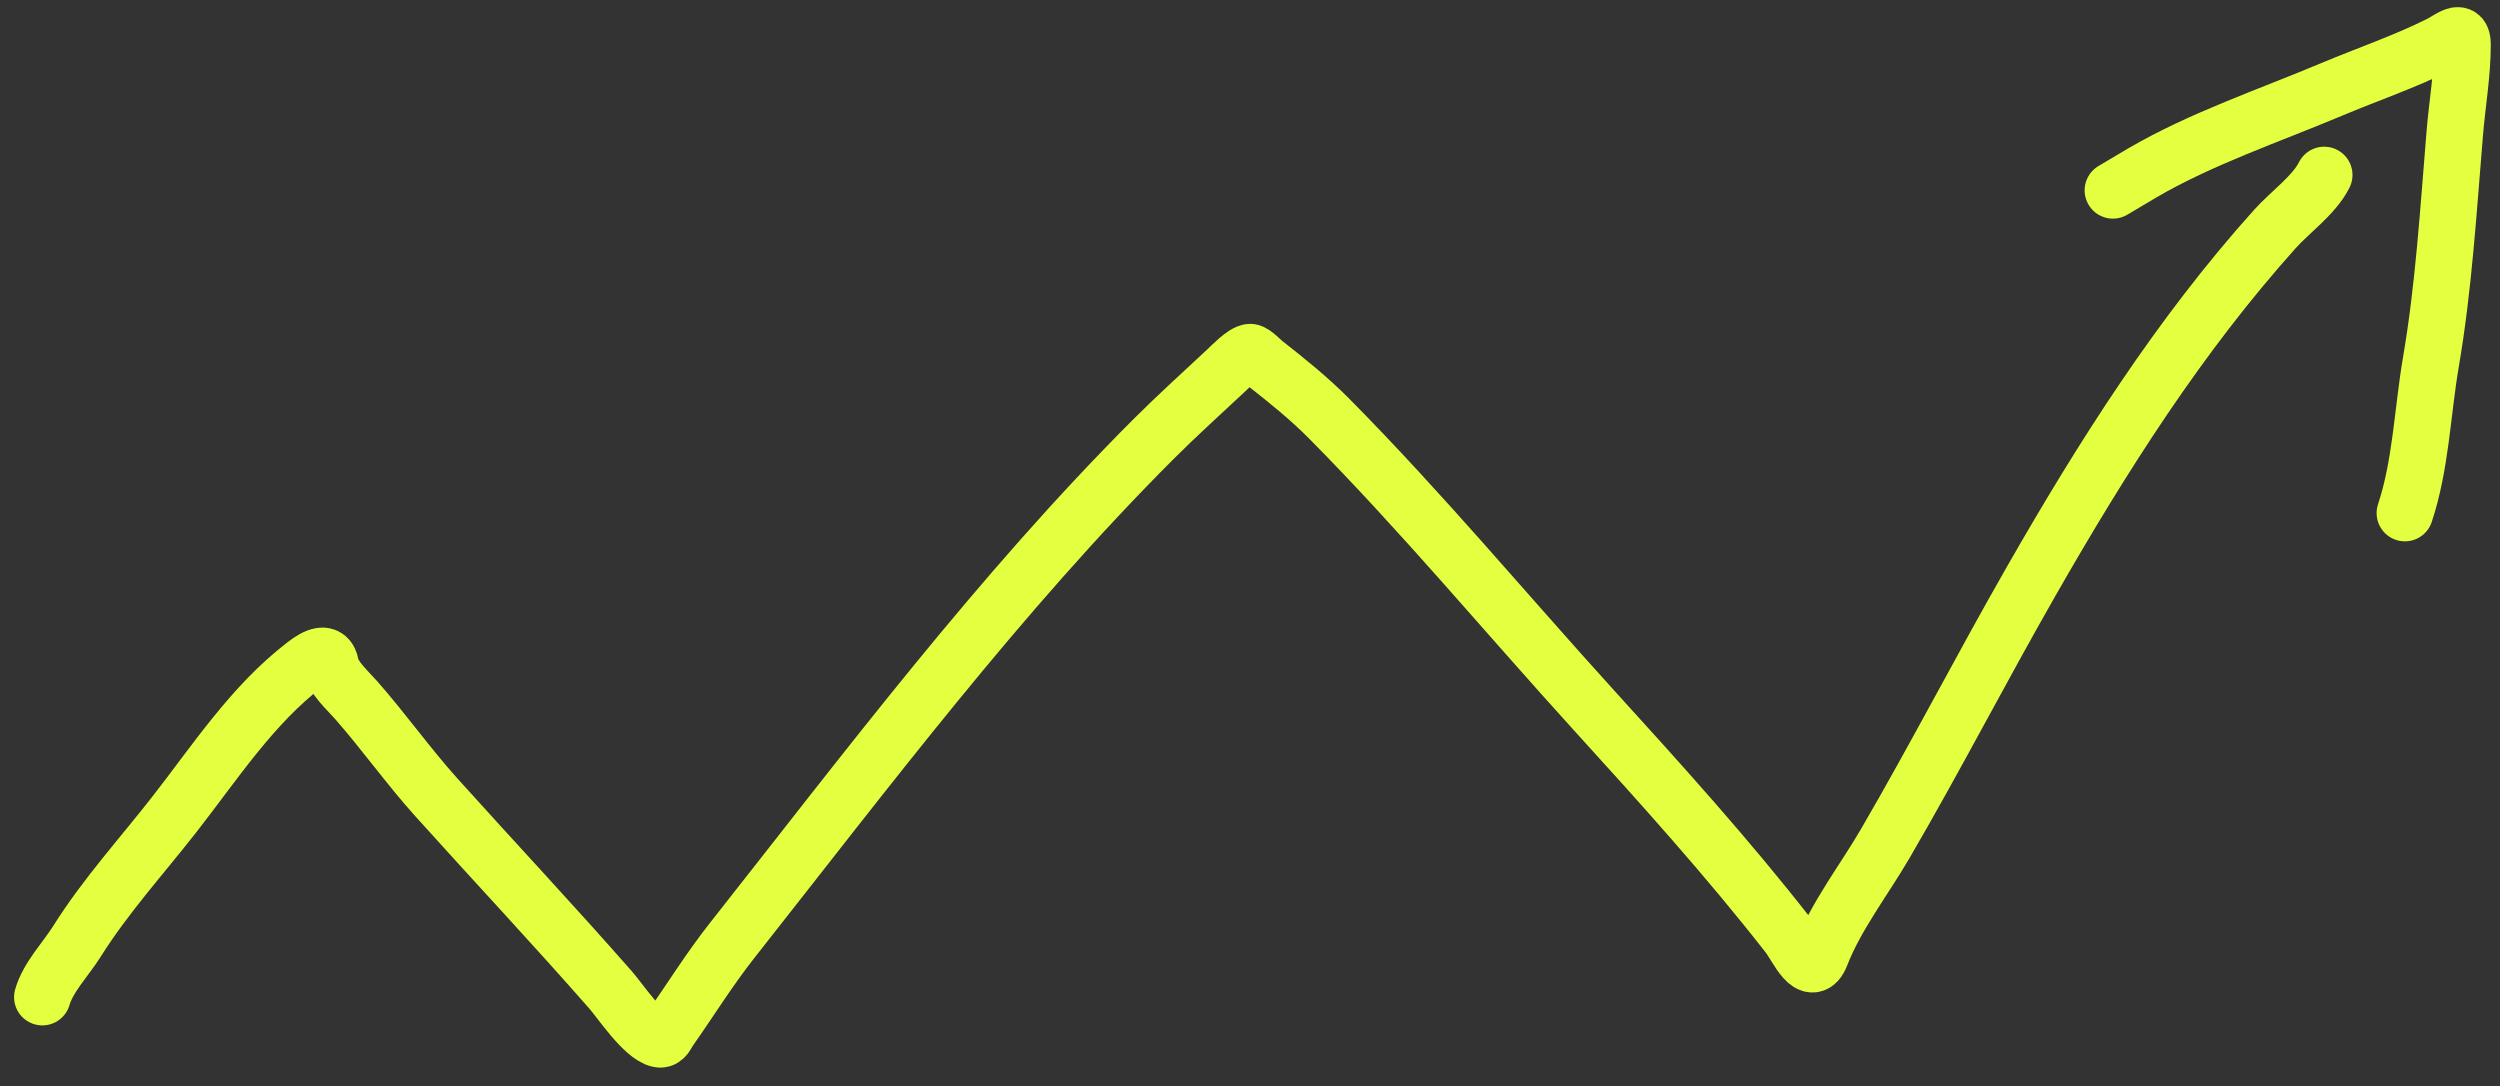 <svg width="221" height="96" viewBox="0 0 221 96" fill="none" xmlns="http://www.w3.org/2000/svg">
<rect x="0" y="0" width="221" height="96" fill="#333333" stroke="none"/>
<g clip-path="url(#clip0_1189_535)">
<g clip-path="url(#clip1_1189_535)">
<g clip-path="url(#clip2_1189_535)">
<path d="M3.744 88.145C4.245 86.392 5.84 84.75 6.8 83.22C9.32 79.205 12.532 75.685 15.441 71.957C19.008 67.387 22.285 62.33 26.949 58.75C27.947 57.984 28.992 57.47 29.232 58.787C29.433 59.898 30.77 61.076 31.477 61.882C33.939 64.683 36.092 67.729 38.59 70.504C43.709 76.193 48.96 81.789 54.003 87.541C54.835 88.49 56.861 91.553 58.248 91.862C58.763 91.976 58.927 91.399 59.172 91.051C61.047 88.381 62.719 85.672 64.757 83.089C76.631 68.032 88.375 52.412 101.961 38.826C104.057 36.73 106.267 34.738 108.432 32.713C108.759 32.407 109.992 31.128 110.526 31.128C110.804 31.128 111.621 31.962 111.809 32.109C113.787 33.658 115.734 35.225 117.506 37.015C125.659 45.246 133.145 54.253 140.938 62.825C146.821 69.298 152.682 75.779 158.068 82.674C158.872 83.702 160.097 86.663 160.974 84.409C162.317 80.955 164.796 77.765 166.652 74.579C171.121 66.91 175.186 59.017 179.595 51.316C185.86 40.373 192.67 29.625 201.121 20.223C202.441 18.755 204.575 17.239 205.46 15.468" stroke="#E4FF3F" stroke-width="5" stroke-miterlimit="10" stroke-linecap="round"/>
<path d="M186.782 16.827C186.782 16.827 188.851 15.591 189.386 15.28C194.64 12.225 200.539 10.25 206.12 7.903C209.285 6.571 212.574 5.458 215.647 3.921C216.624 3.433 217.685 2.414 217.685 3.921C217.685 6.548 217.224 9.119 217.006 11.733C216.441 18.485 216.037 25.309 214.893 31.996C214.137 36.416 214.009 41.1 212.592 45.354" stroke="#E4FF3F" stroke-width="5" stroke-miterlimit="10" stroke-linecap="round"/>
</g>
</g>
</g>
<defs>
<clipPath id="clip0_1189_535">
<rect width="220" height="95" fill="white" transform="translate(0.509 0.216)"/>
</clipPath>
<clipPath id="clip1_1189_535">
<rect width="220" height="95" fill="white" transform="translate(0.509 0.216)"/>
</clipPath>
<clipPath id="clip2_1189_535">
<rect width="220" height="95" fill="white" transform="translate(0.509 0.216)"/>
</clipPath>
</defs>
</svg>
